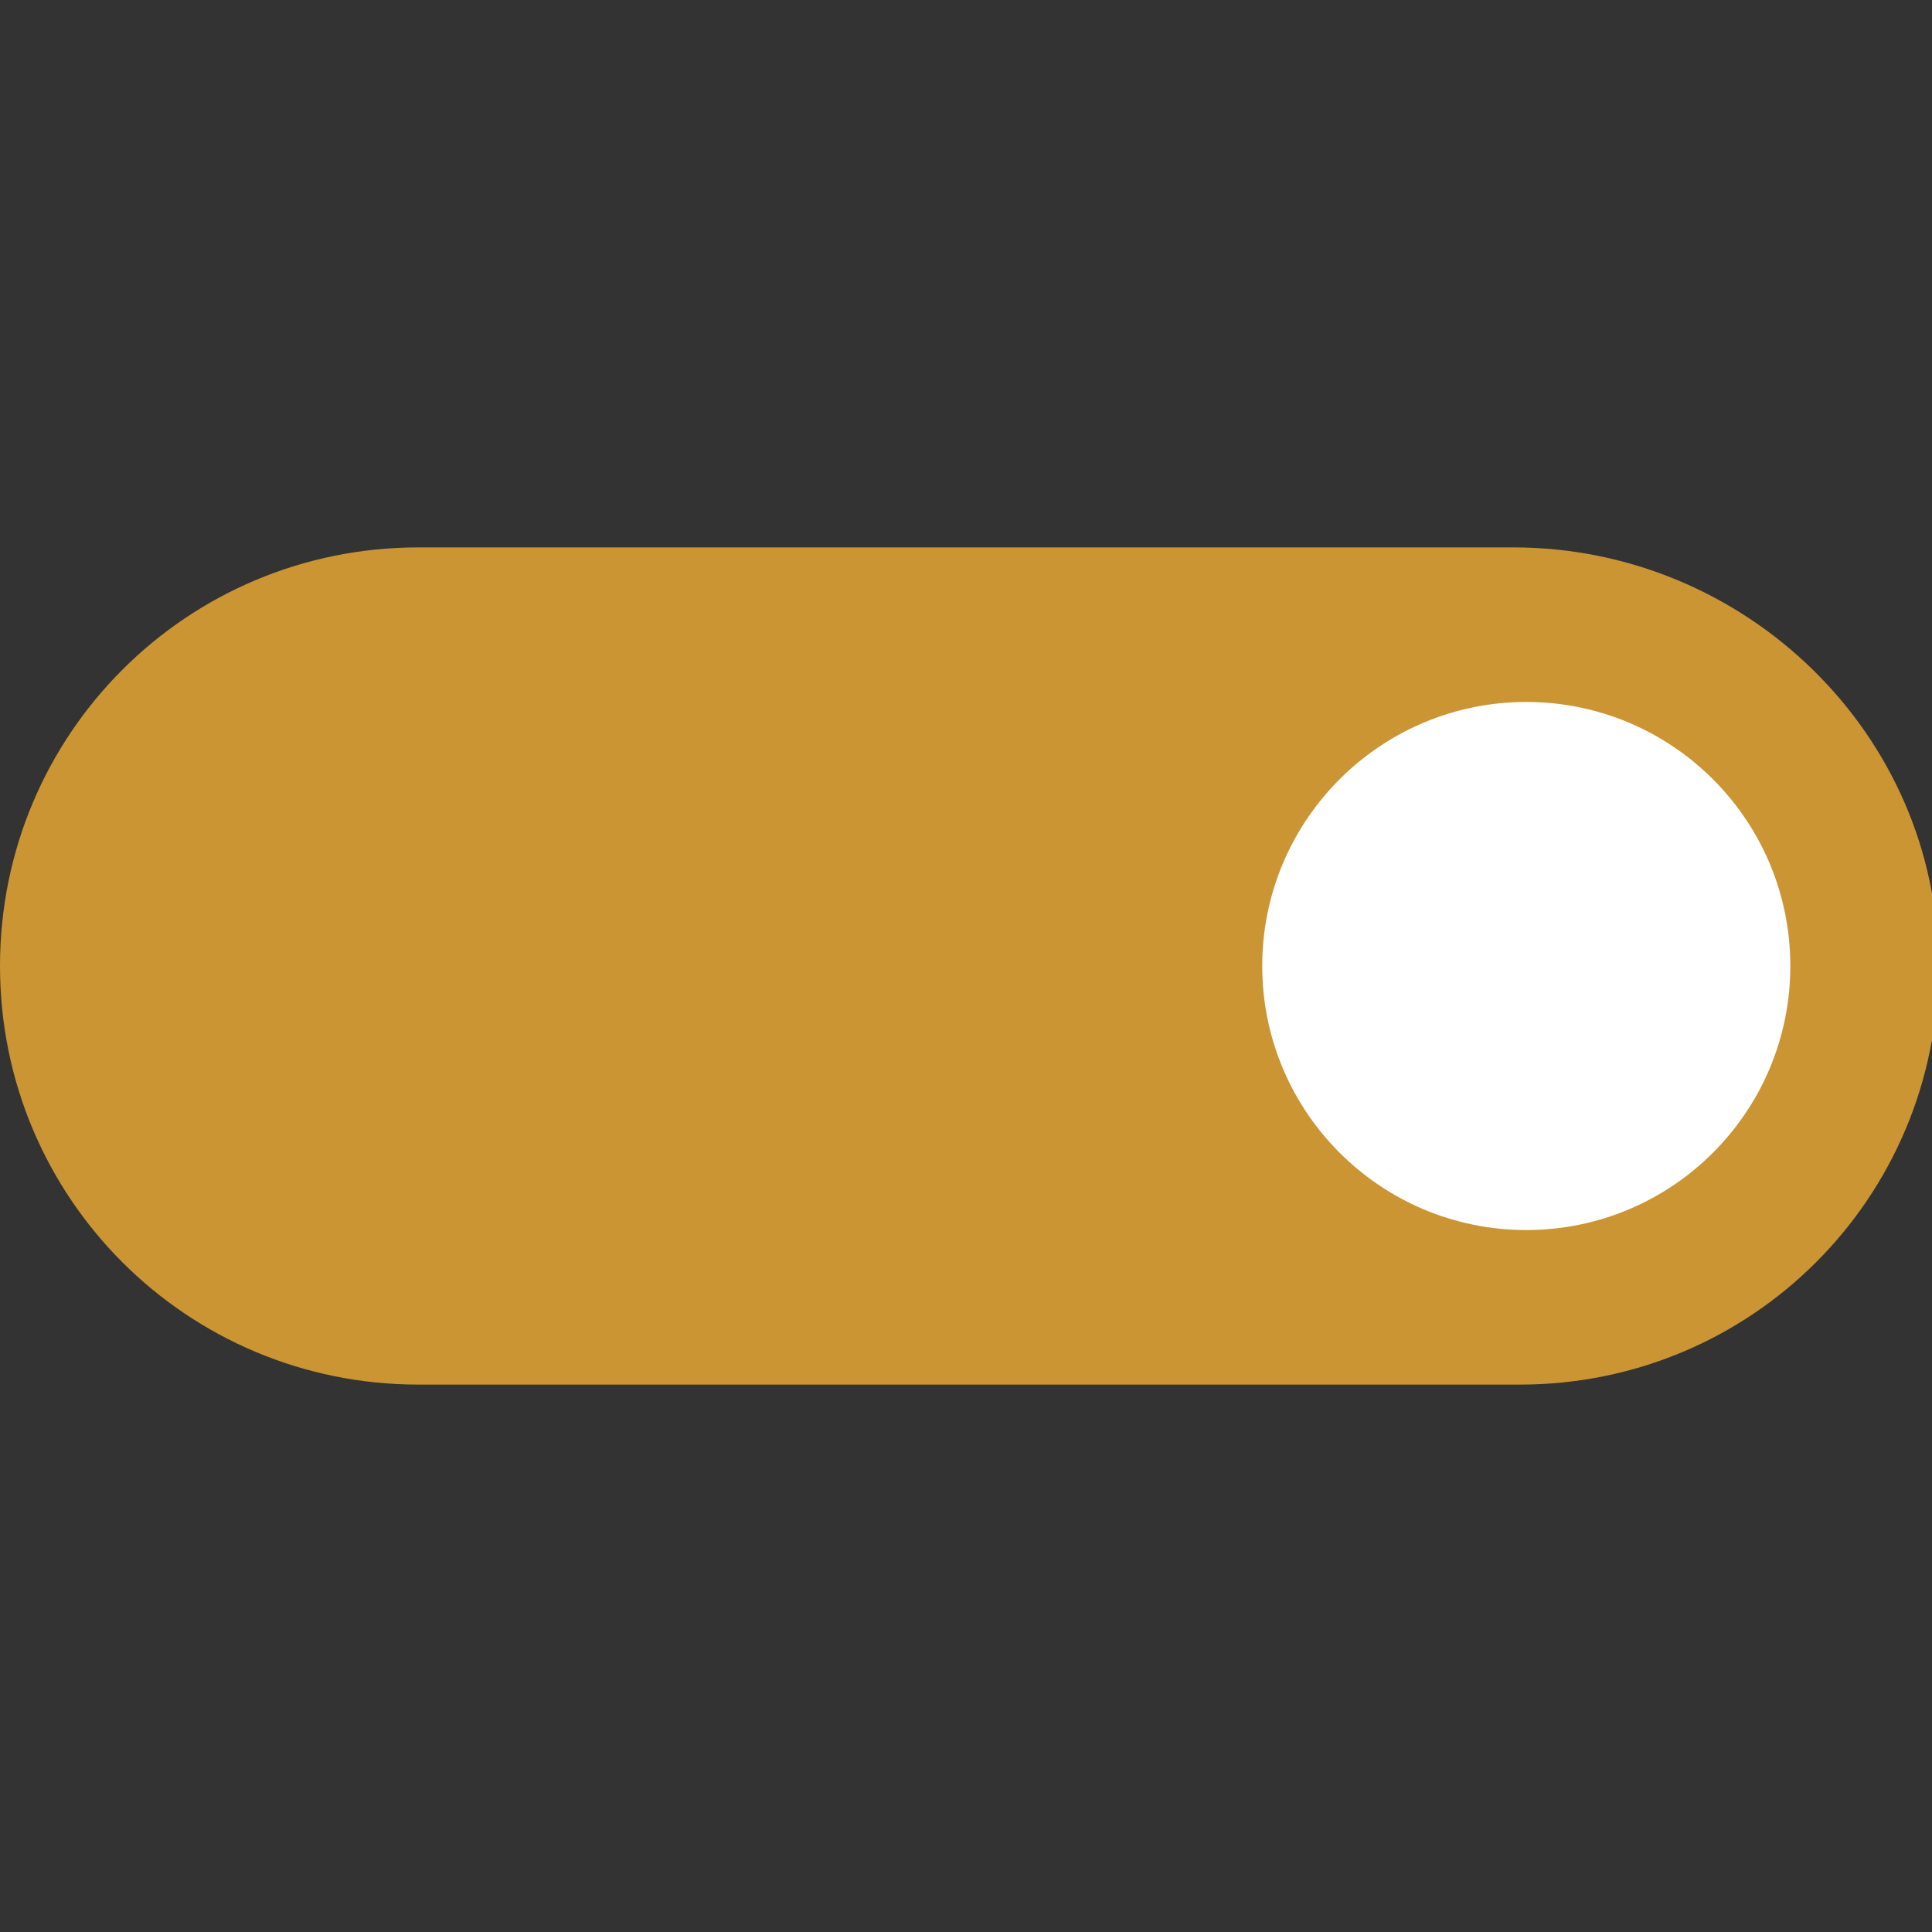 <?xml version="1.0" encoding="utf-8"?>
<!-- Generator: Adobe Illustrator 27.4.1, SVG Export Plug-In . SVG Version: 6.00 Build 0)  -->
<svg version="1.1" id="Layer_1" xmlns="http://www.w3.org/2000/svg" xmlns:xlink="http://www.w3.org/1999/xlink" x="0px" y="0px"
	 viewBox="0 0 30 30" style="enable-background:new 0 0 30 30;" xml:space="preserve">
<rect x="0" y="0" width="30" height="30" fill="#333333" stroke="none"/>
<style type="text/css">
	.st0{fill:#CB9534;}
	.st1{fill:#FFFFFF;}
</style>
<g>
	<path class="st0" d="M23.5,8.5H6.5C2.9,8.5,0,11.4,0,15s2.9,6.5,6.5,6.5h17.1c3.6,0,6.5-2.9,6.5-6.5S27.1,8.5,23.5,8.5z"/>
	<circle class="st1" cx="23.7" cy="15" r="4.1"/>
</g>
</svg>
